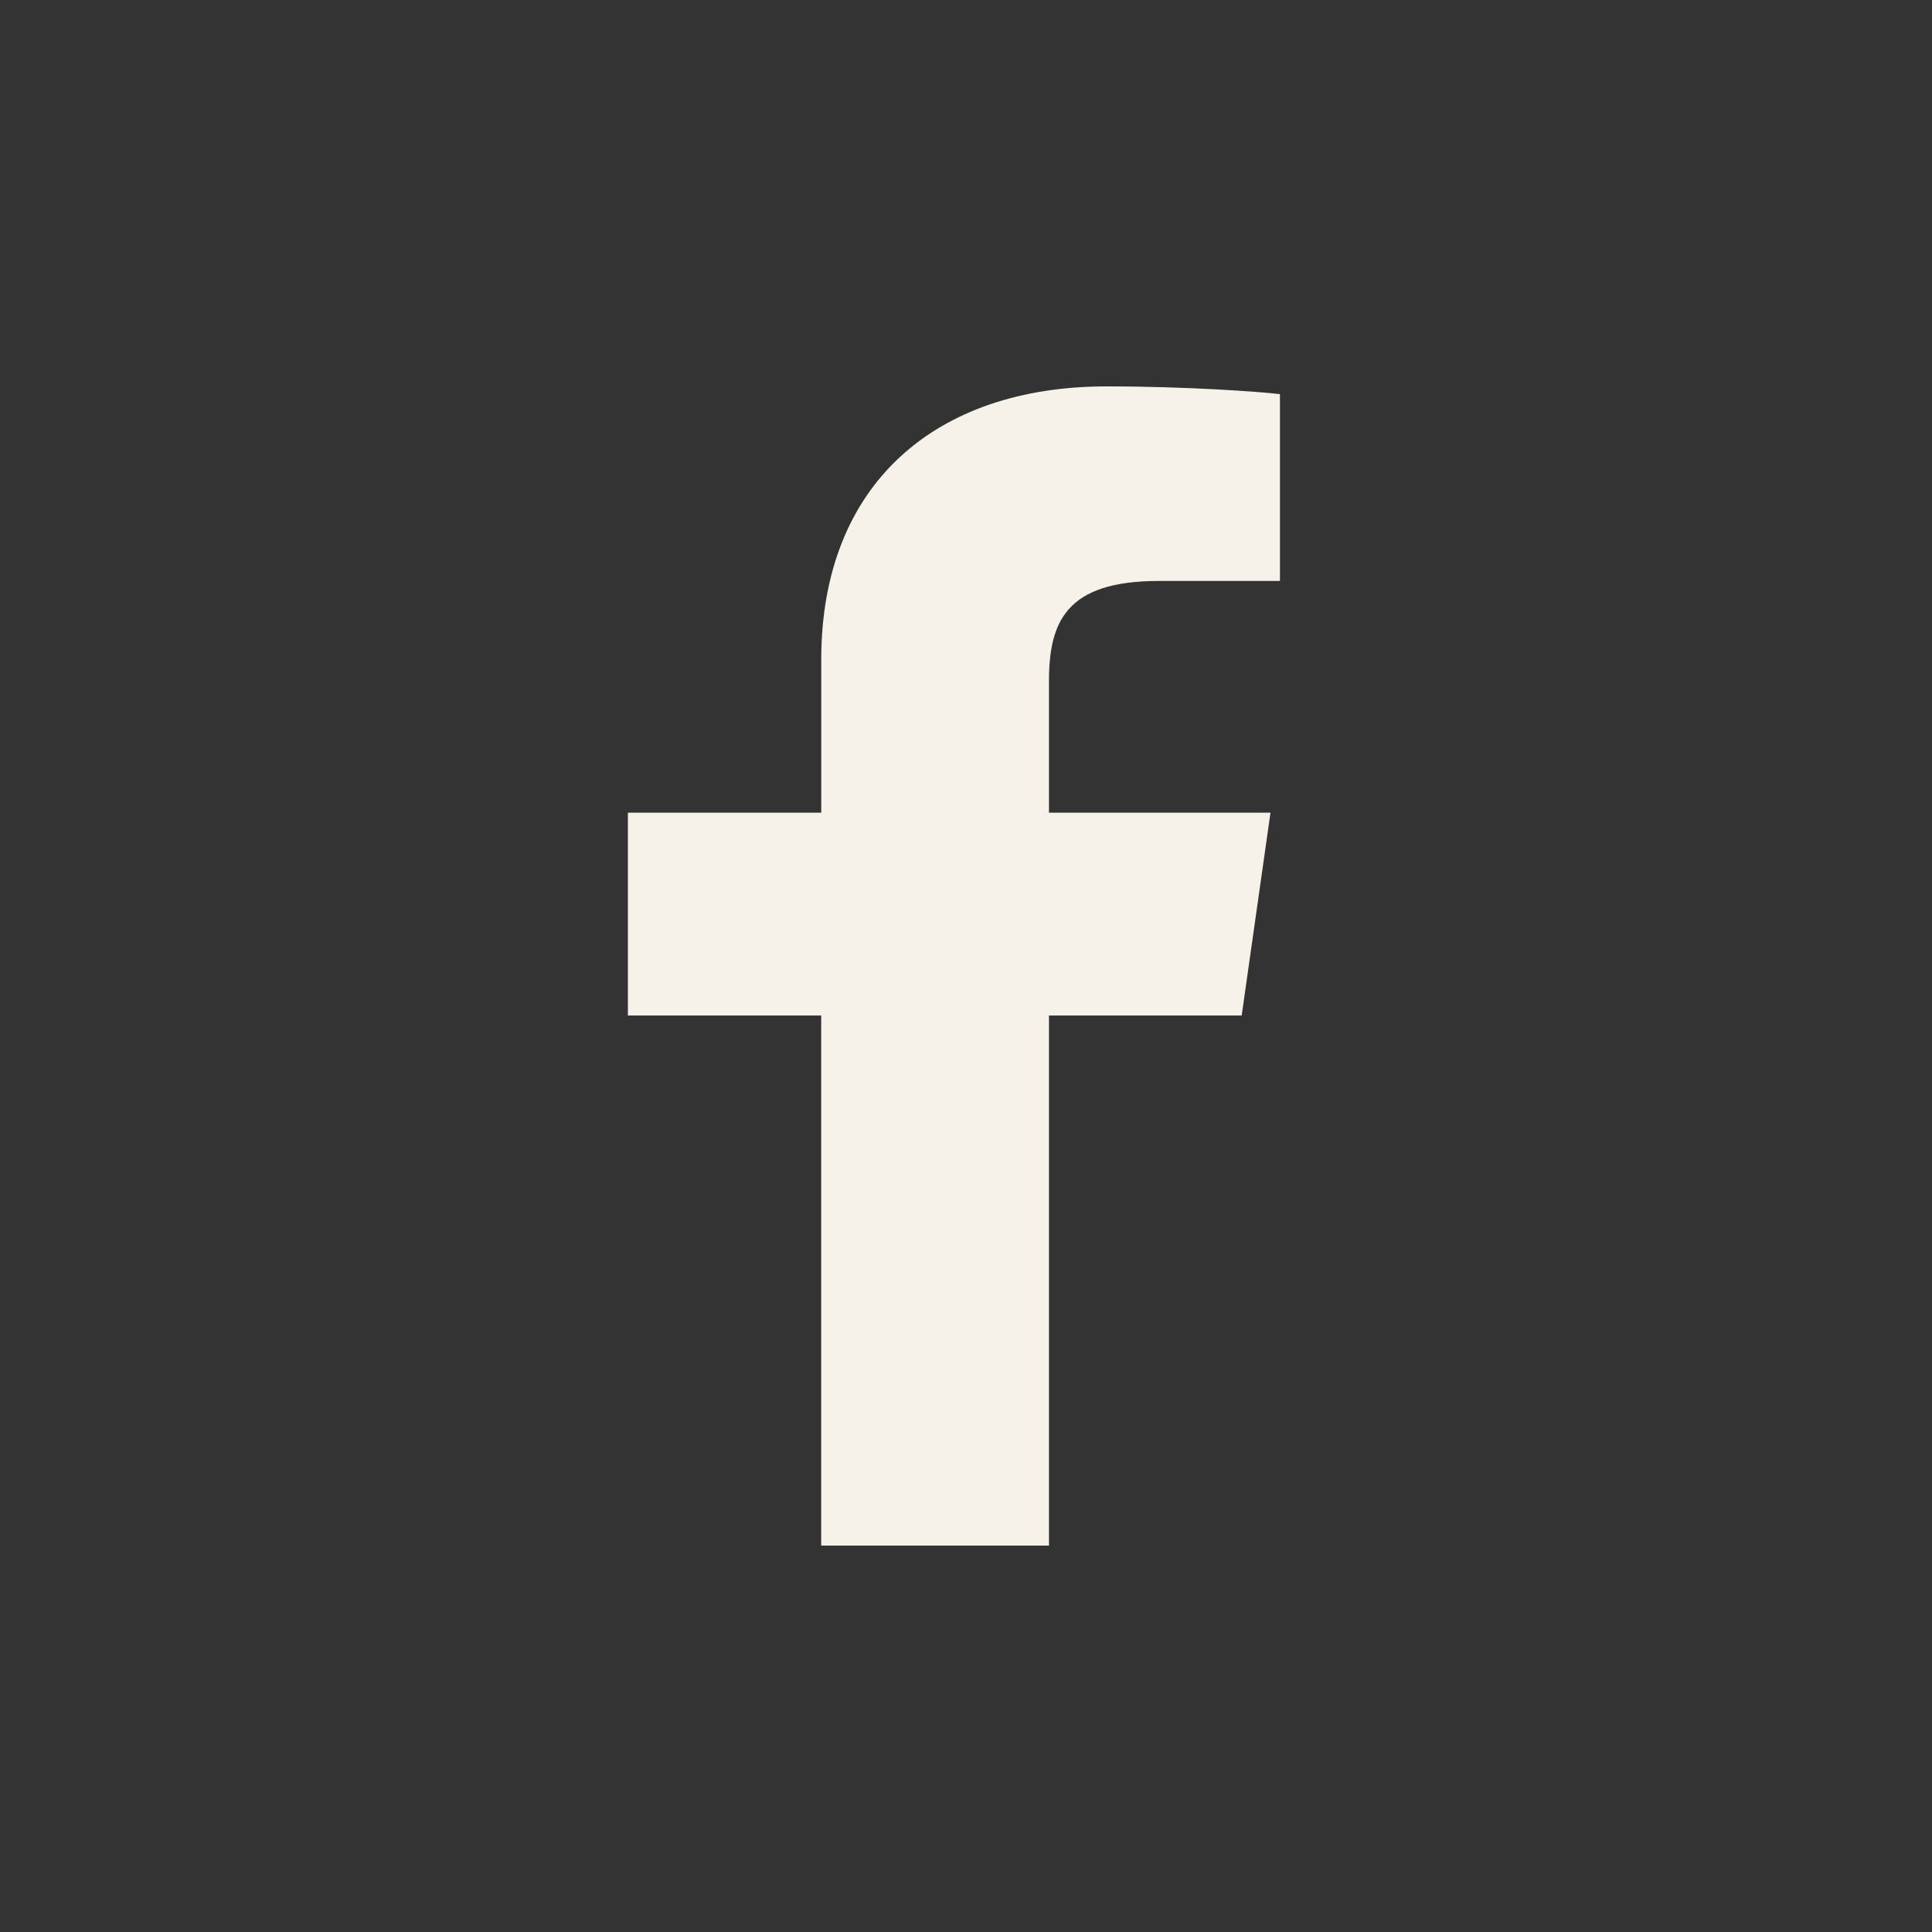 <svg width="40" height="40" viewBox="0 0 40 40" fill="none" xmlns="http://www.w3.org/2000/svg">
<rect x="0" y="0" width="40" height="40" fill="#333333" stroke="none"/>
<path d="M17.002 32V21.025H13V16.826H17.003V13.658C17.003 10.009 19.384 8 22.908 8C24.596 8 26.077 8.11 26.5 8.16V12.028H23.993C22.076 12.028 21.718 12.868 21.718 14.107V16.826H26.304L25.708 21.025H21.718V32H16.993H17.002Z" fill="#F6F2EA"/>
</svg>
